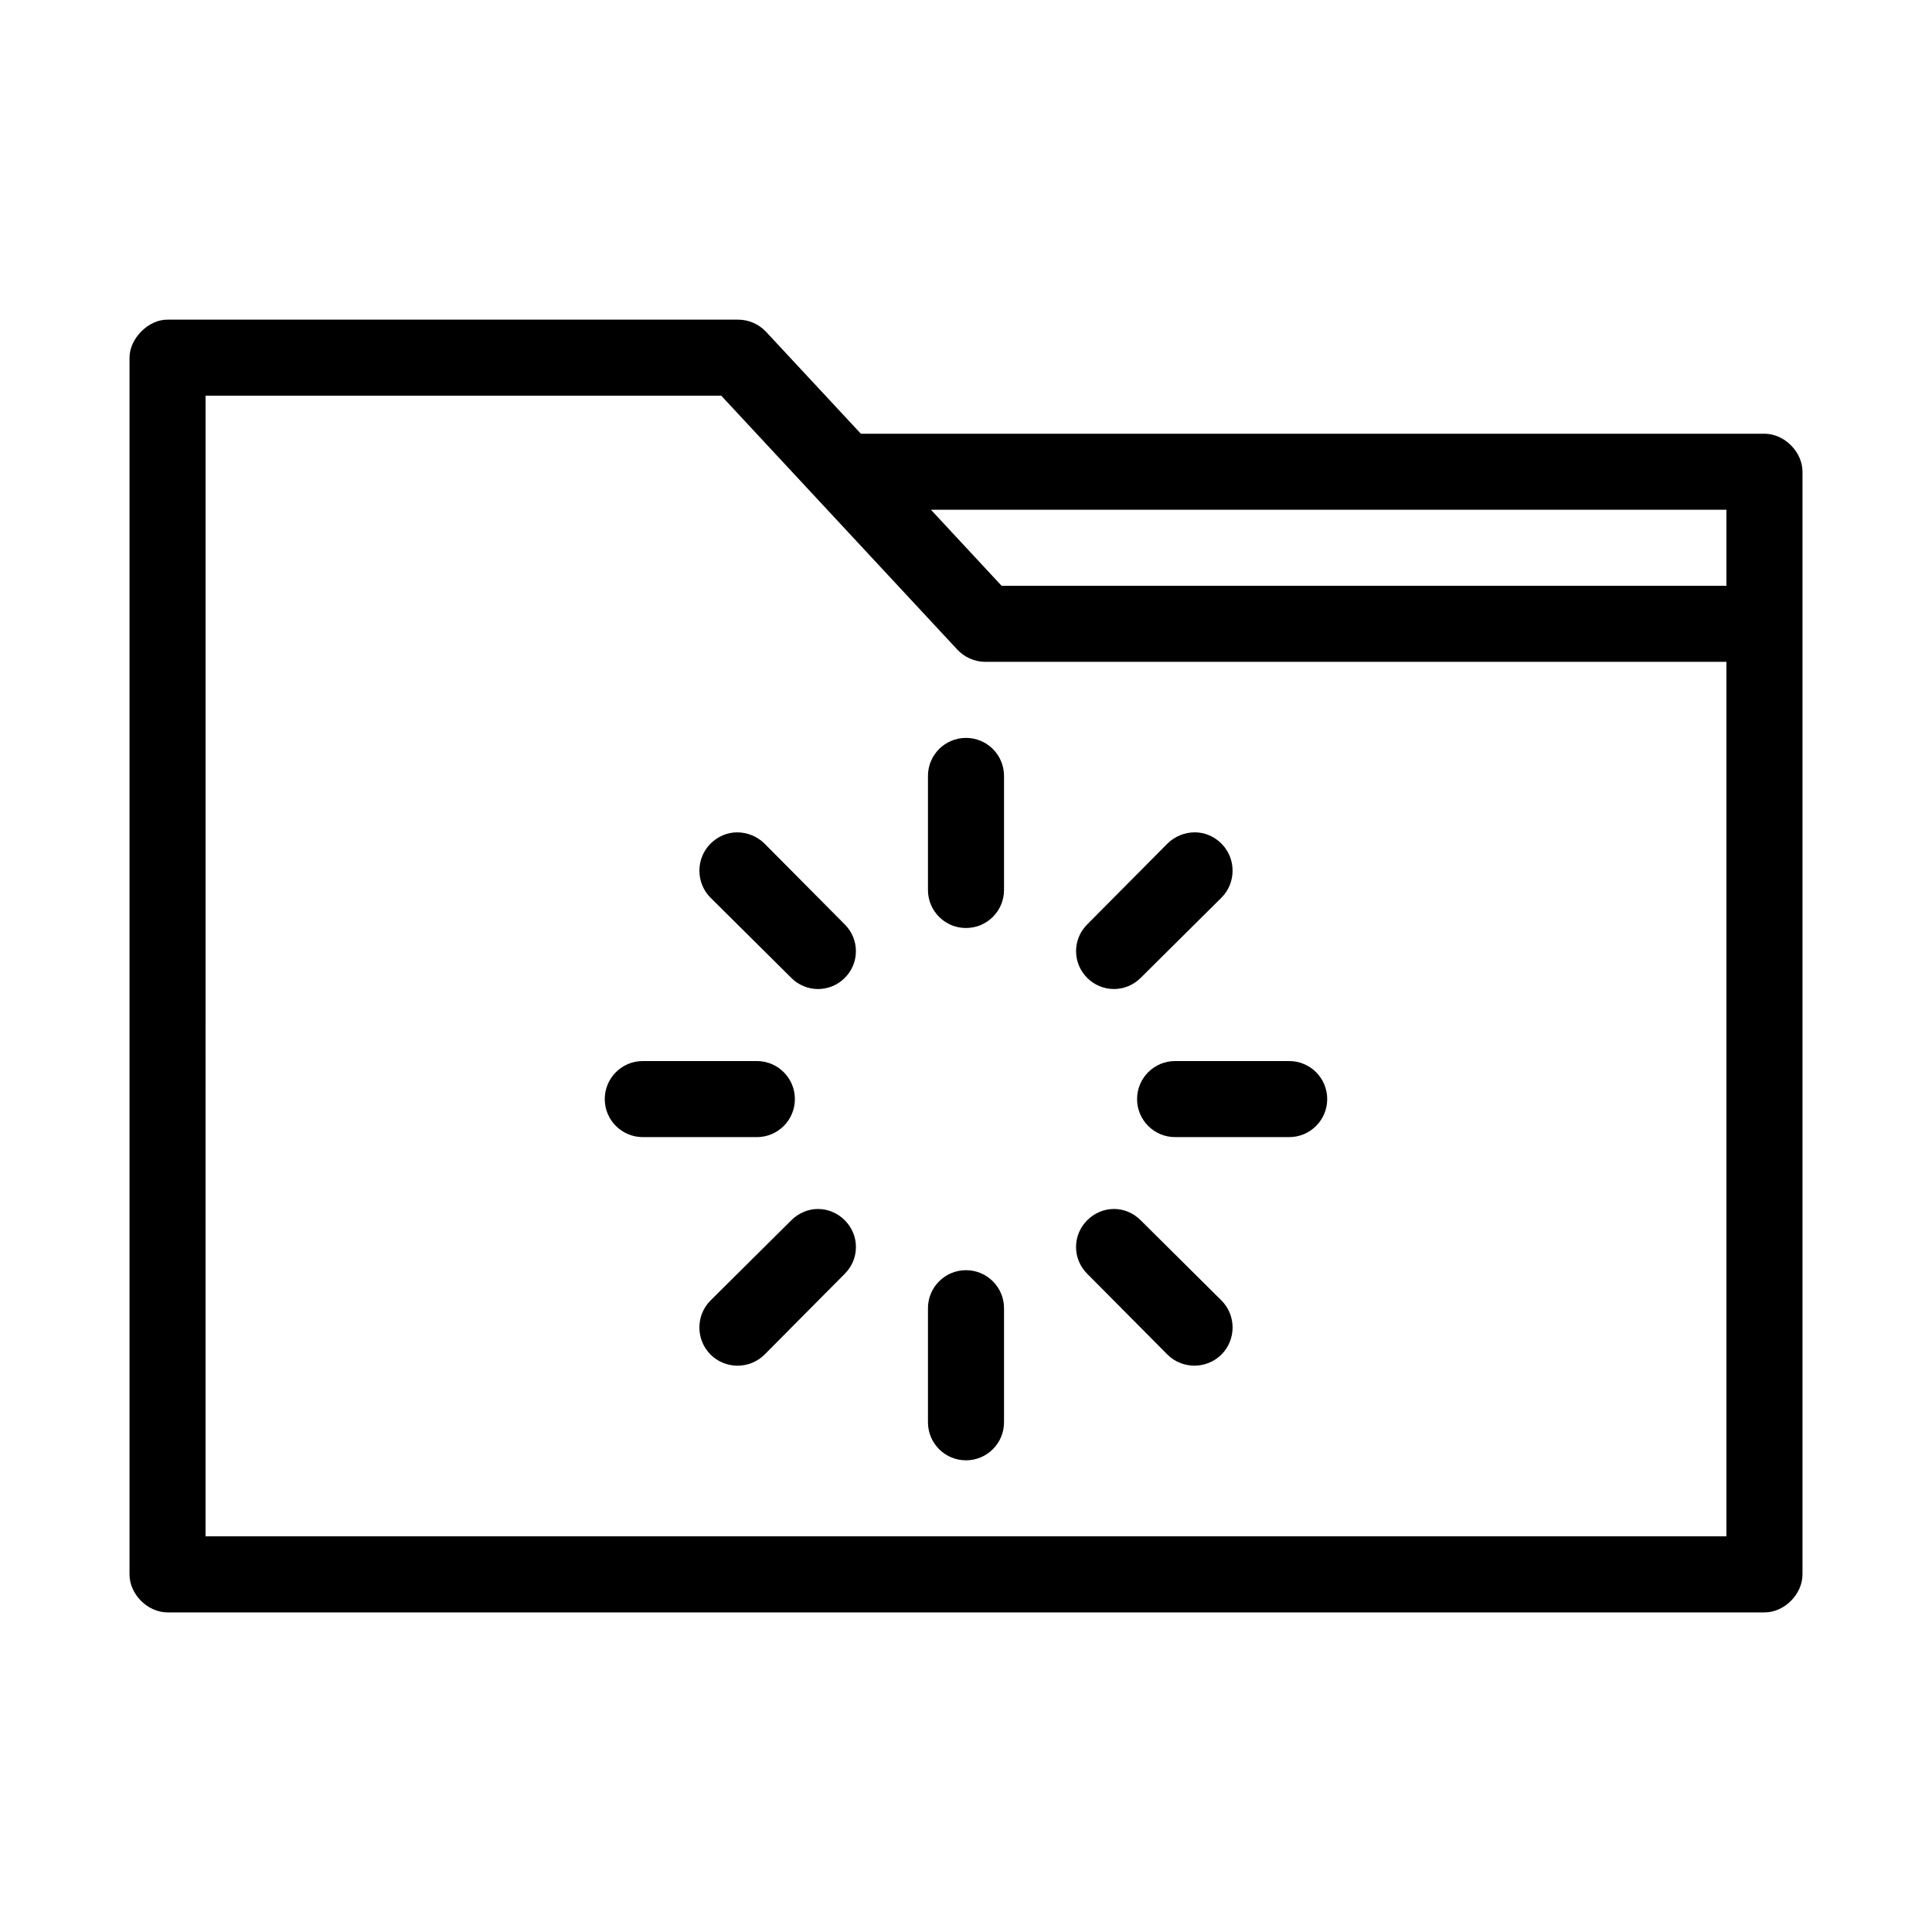 <?xml version="1.0" encoding="UTF-8"?>
<!-- Uploaded to: ICON Repo, www.svgrepo.com, Generator: ICON Repo Mixer Tools -->
<svg fill="#000000" width="800px" height="800px" version="1.1" viewBox="144 144 512 512" xmlns="http://www.w3.org/2000/svg">
 <path d="m188.4 228.71c-5.039-0.066-10.078 4.973-10.078 10.078v322.44c0 5.277 4.801 10.074 10.078 10.078h423.2c5.277 0 10.074-4.801 10.078-10.078v-292.21c0-5.277-4.801-10.074-10.078-10.078h-239.46l-25.191-27.078c-1.895-2.004-4.644-3.176-7.398-3.152h-151.14zm10.078 20.152h136.66l62.504 67.227c1.867 2.059 4.621 3.289 7.398 3.305h196.48v231.75h-403.05zm192.23 30.23h210.81v20.152h-192.08zm9.289 60.457c-5.566 0-10.078 4.512-10.078 10.078v30.23c0 5.566 4.512 10.074 10.078 10.074s10.078-4.512 10.078-10.074v-30.23c0-5.566-4.512-10.078-10.078-10.078zm-60.613 25.031c-2.578 0-5.117 1.023-7.086 2.992-3.934 3.934-3.934 10.391 0 14.328l21.41 21.254c3.934 3.934 10.234 3.934 14.168 0s3.934-10.234 0-14.168l-21.254-21.41c-1.969-1.969-4.664-2.992-7.242-2.992zm121.23 0c-2.578 0-5.273 1.023-7.242 2.992l-21.254 21.41c-3.934 3.934-3.934 10.234 0 14.168 3.934 3.934 10.234 3.934 14.168 0l21.41-21.254c3.934-3.934 3.934-10.391 0-14.328-1.969-1.969-4.504-2.992-7.086-2.992zm-146.27 60.609c-5.566 0-10.078 4.512-10.078 10.078s4.512 10.074 10.078 10.078h30.23c5.566 0 10.078-4.512 10.078-10.078s-4.512-10.078-10.078-10.078zm141.07 0c-5.566 0-10.078 4.512-10.078 10.078s4.512 10.078 10.078 10.078h30.23c5.566 0 10.078-4.512 10.078-10.078s-4.512-10.078-10.078-10.078zm-94.621 39.203c-2.578 0-5.117 1.023-7.086 2.992l-21.41 21.254c-3.934 3.934-3.934 10.395 0 14.328 3.934 3.938 10.391 3.934 14.328 0l21.254-21.41c3.934-3.934 3.934-10.234 0-14.168-1.969-1.969-4.508-2.992-7.086-2.992zm78.406 0c-2.578 0-5.117 1.023-7.086 2.992-3.934 3.934-3.934 10.234 0 14.168l21.254 21.41c3.938 3.934 10.391 3.938 14.328 0 3.934-3.934 3.934-10.395 0-14.328l-21.41-21.254c-1.969-1.969-4.504-2.992-7.086-2.992zm-39.203 16.219c-5.566 0-10.078 4.512-10.078 10.078v30.23c0 5.566 4.512 10.078 10.078 10.078s10.078-4.512 10.078-10.078v-30.23c0-5.566-4.512-10.078-10.078-10.078z"/>
</svg>
